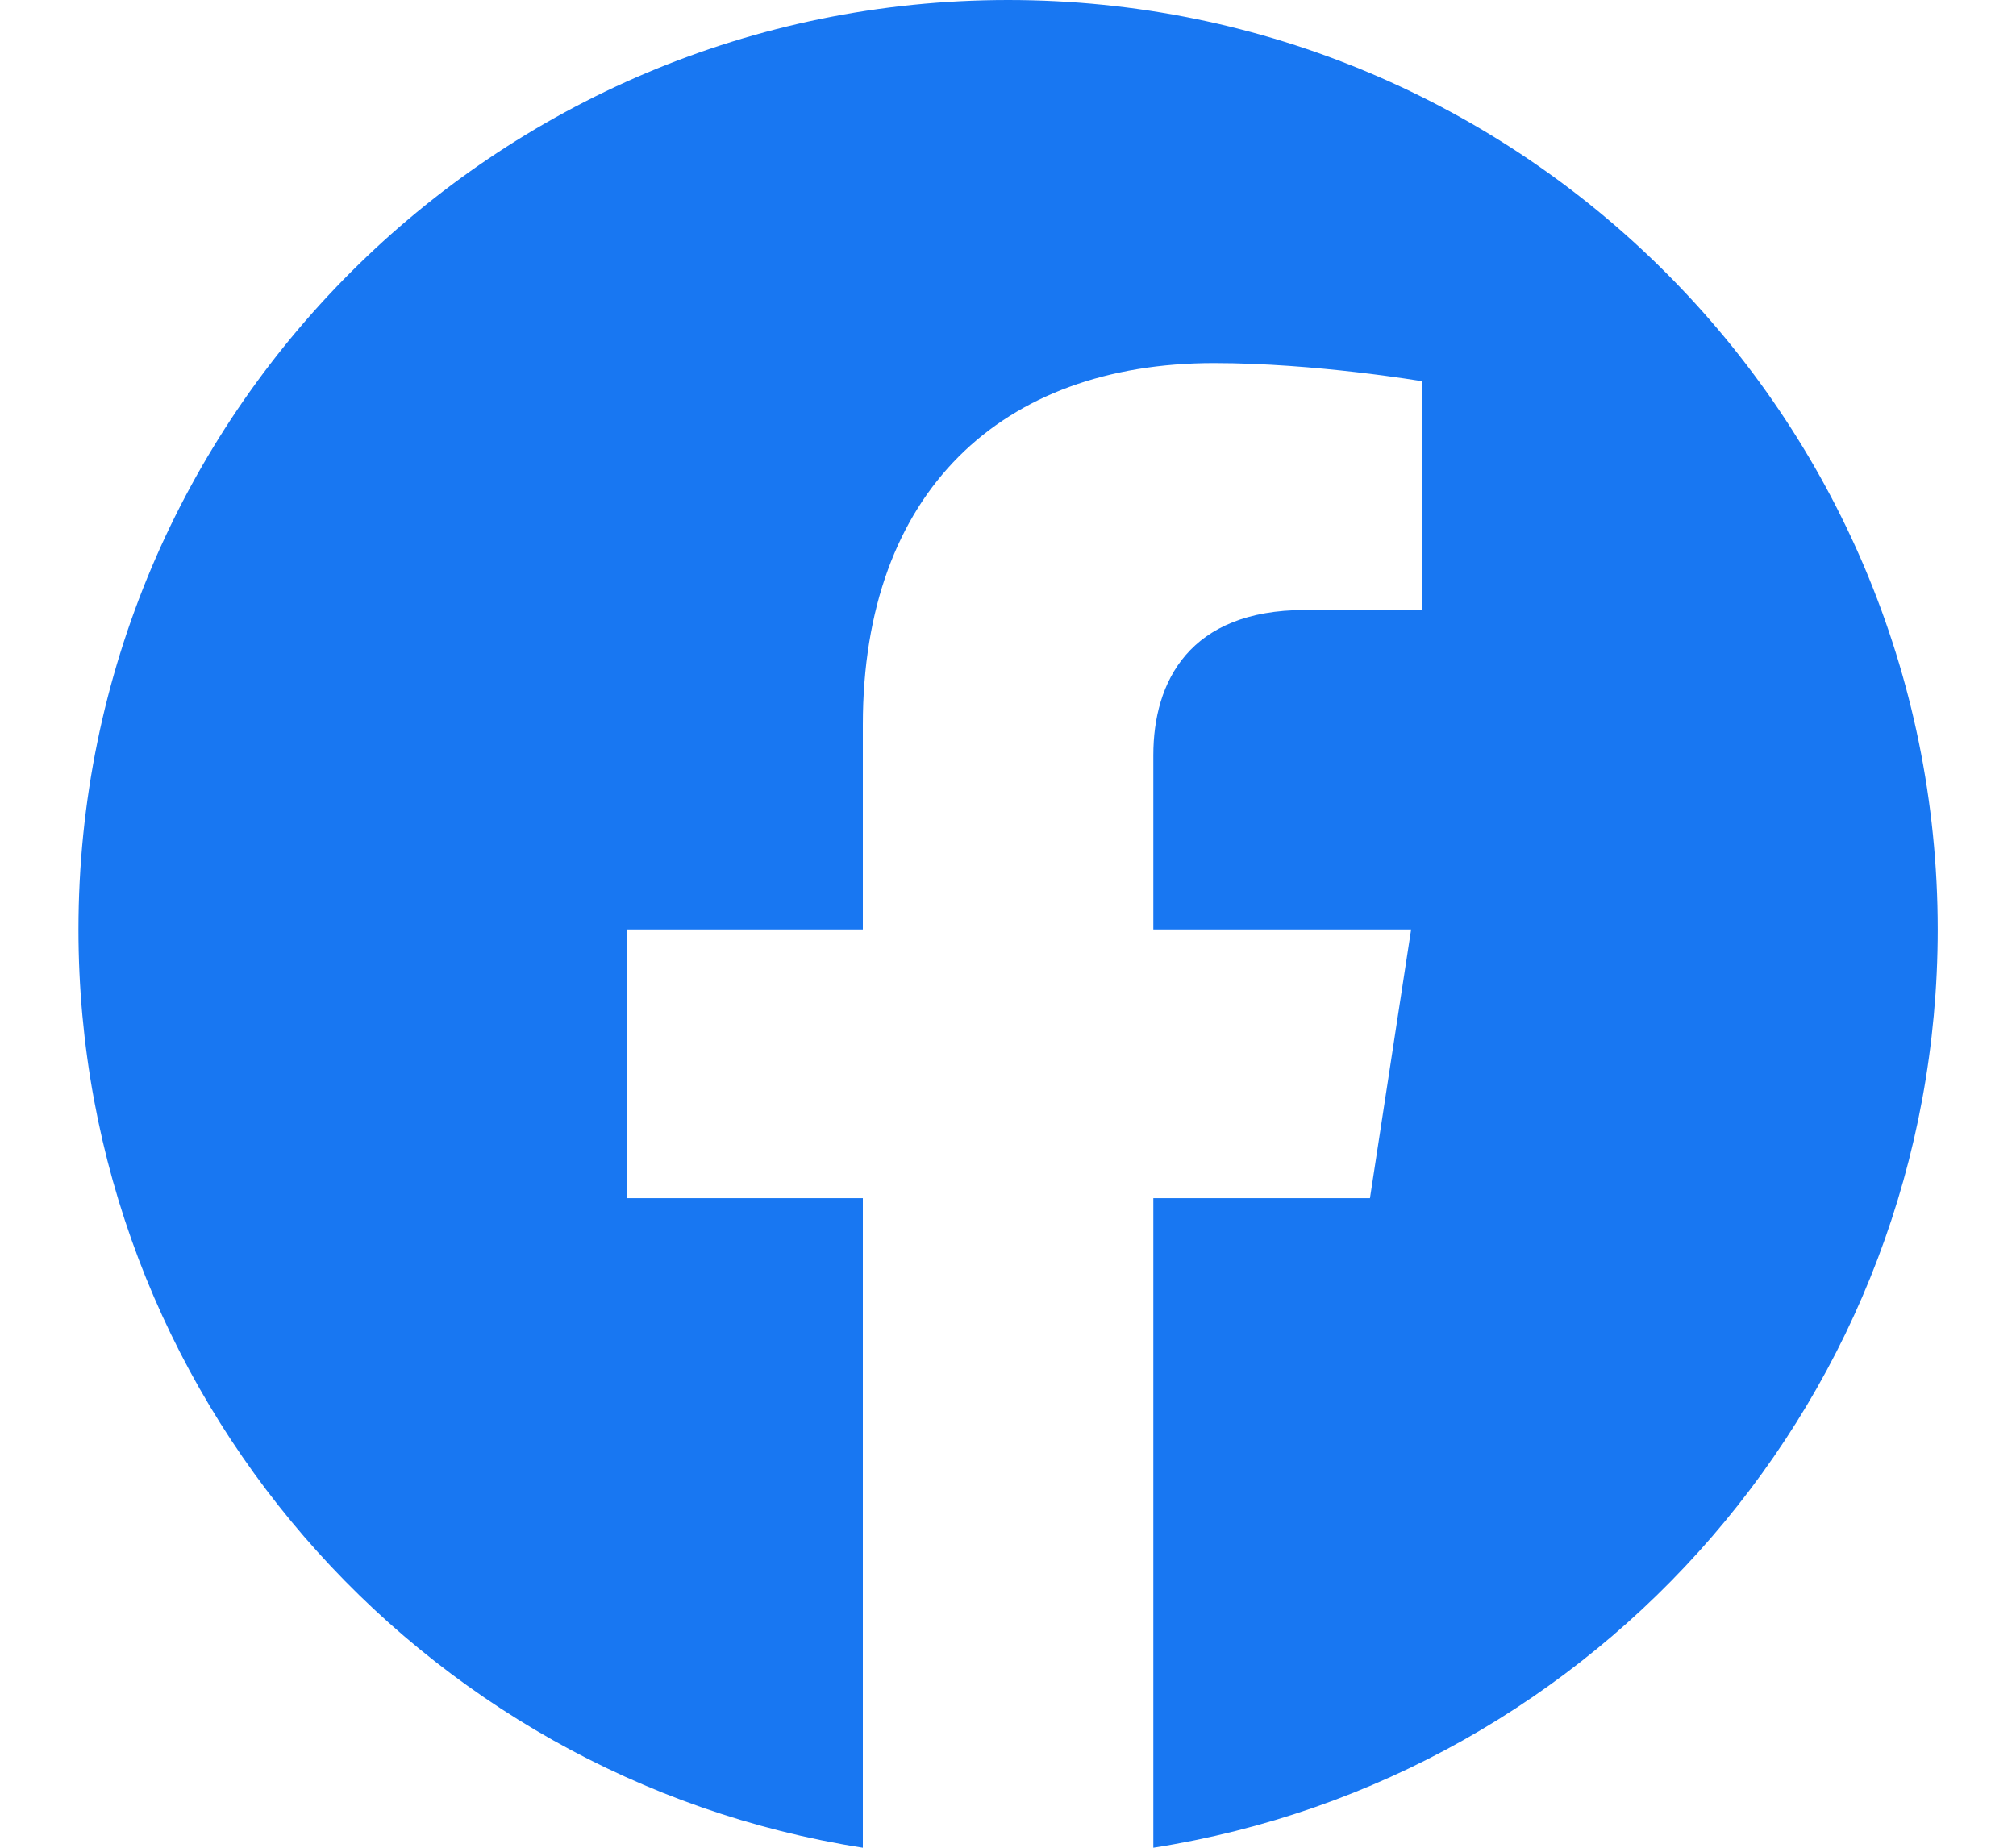 <svg width="24" height="22" viewBox="0 0 24 22" fill="none" xmlns="http://www.w3.org/2000/svg">
<path d="M23.068 11.067C23.068 4.955 18.113 0 12.001 0C5.889 0 0.934 4.955 0.934 11.067C0.934 16.591 4.981 21.17 10.272 22V14.266H7.462V11.067H10.272V8.629C10.272 5.855 11.924 4.323 14.452 4.323C15.662 4.323 16.929 4.539 16.929 4.539V7.263H15.534C14.159 7.263 13.73 8.116 13.73 8.992V11.067H16.799L16.309 14.266H13.73V22C19.021 21.17 23.068 16.591 23.068 11.067Z" fill="#1877F2"/>
</svg>
